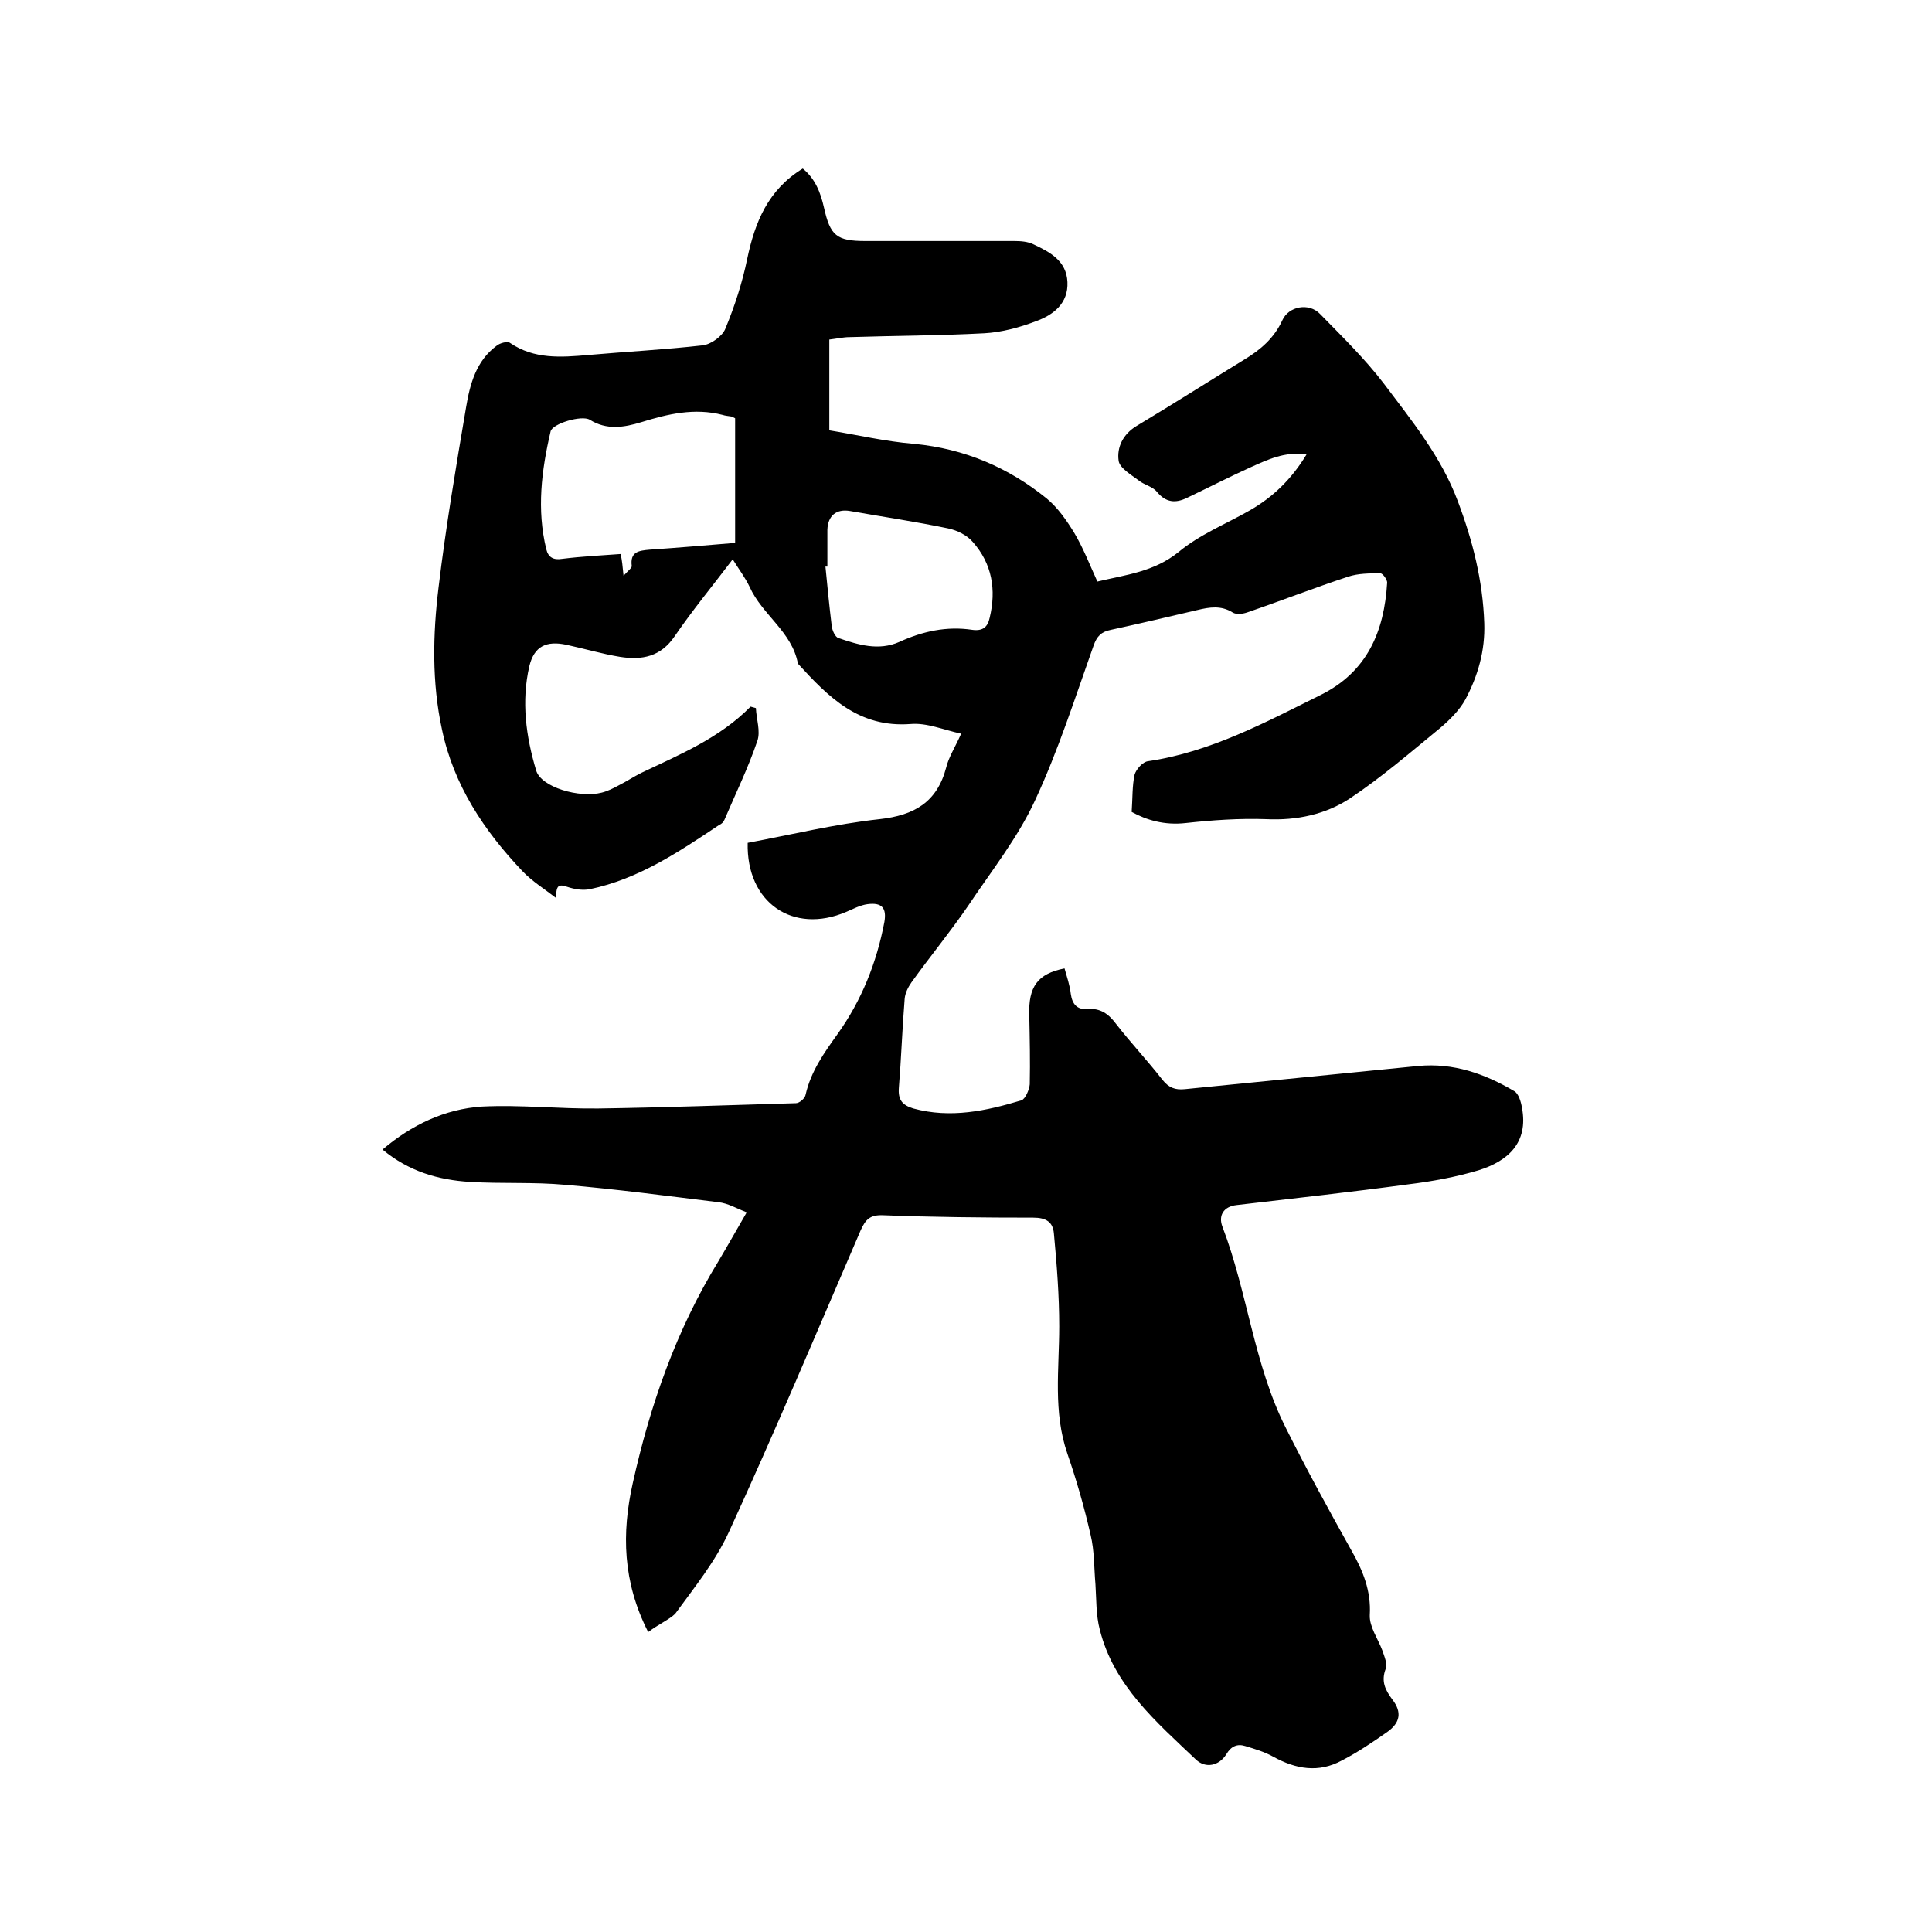 <svg enable-background="new 0 0 400 400" viewBox="0 0 400 400" xmlns="http://www.w3.org/2000/svg"><path d="m134.2 337.9c-5.3-10.4-5.5-20.5-3.2-30.8 3.6-16.2 9-31.7 17.7-45.9 1.9-3.2 3.7-6.4 5.9-10.2-2.1-.8-3.9-1.9-5.9-2.1-10.6-1.3-21.1-2.7-31.7-3.6-6.5-.6-13.1-.2-19.7-.6s-12.7-2.2-18.1-6.7c6-5.1 12.9-8.4 20.6-8.9 8-.4 16 .5 24.1.4 13.6-.2 27.3-.7 40.9-1.1.7 0 1.9-1 2-1.8 1.1-4.8 3.8-8.6 6.6-12.5 5-7 8.1-14.8 9.7-23.2.5-2.9-.5-4.1-3.5-3.7-1.5.2-3 1-4.4 1.6-11 4.7-20.7-1.9-20.4-14.3 9.1-1.7 18.1-3.9 27.3-4.9 7.2-.8 11.9-3.5 13.8-10.7.5-2.1 1.8-4.1 3.1-7-3.7-.8-7.1-2.3-10.5-2-10.7.8-17-5.6-23.3-12.5-1.2-6.6-7.4-10.1-10-15.9-.9-1.9-2.2-3.6-3.5-5.7-4.1 5.4-8.3 10.5-12 15.9-2.9 4.3-6.8 5-11.3 4.3-3.7-.6-7.4-1.7-11.1-2.5-4.2-.9-6.7.3-7.7 4.4-1.7 7.3-.7 14.6 1.4 21.6 1 3.5 9 5.8 13.6 4.6 1.2-.3 2.4-.9 3.5-1.5 1.6-.8 3.1-1.8 4.7-2.6 8-3.8 16.2-7.2 22.6-13.7.4.1.7.2 1.1.3.1 2.3 1 4.8.3 6.8-1.9 5.6-4.5 10.9-6.8 16.3-.2.5-.6.9-1.1 1.1-8.4 5.6-16.7 11.2-26.8 13.3-1.5.3-3.2 0-4.7-.5-2-.7-2.2 0-2.3 2.3-2.3-1.8-4.9-3.4-6.9-5.5-8-8.4-14.3-17.9-16.7-29.4-2.1-9.7-1.9-19.6-.7-29.4 1.5-12.5 3.6-24.9 5.7-37.3.8-4.8 2.1-9.6 6.3-12.7.7-.6 2.3-1 2.8-.6 5 3.4 10.5 3 16.2 2.5 7.9-.7 15.8-1.1 23.7-2 1.7-.2 4.1-1.9 4.7-3.5 1.9-4.6 3.5-9.5 4.5-14.4 1.6-7.6 4.3-14.3 11.5-18.7 2.6 2.1 3.7 5 4.4 8.1 1.3 5.8 2.6 6.9 8.6 6.9h30.8c1.3 0 2.8.1 4 .7 3.4 1.6 6.8 3.4 7 7.8s-2.9 6.8-6.5 8.1c-3.4 1.3-7.1 2.3-10.7 2.5-9.3.5-18.6.5-27.9.8-1.3 0-2.5.3-4.2.5v18.8c5.6.9 11.5 2.3 17.6 2.8 10.4 1 19.5 4.9 27.4 11.3 2.3 1.9 4.1 4.5 5.7 7.1 1.9 3.2 3.2 6.6 4.8 10.1 5.9-1.4 11.7-2 16.8-6.1 4.3-3.6 9.8-5.8 14.7-8.6s8.7-6.5 11.8-11.6c-4.5-.7-8.1 1.1-11.7 2.7-4.4 2-8.7 4.2-13.1 6.3-2.3 1.1-4.3 1-6.2-1.3-.9-1.1-2.6-1.4-3.7-2.3-1.6-1.2-4-2.6-4.2-4.1-.4-2.8.9-5.5 3.7-7.2 7.5-4.5 14.9-9.2 22.4-13.8 3.3-2 6.1-4.4 7.8-8.1 1.3-2.9 5.5-3.7 7.8-1.3 4.6 4.7 9.3 9.3 13.2 14.4 5.8 7.7 11.9 15.2 15.3 24.3 3.1 8.2 5.2 16.5 5.5 25.3.2 5.7-1.3 10.9-3.9 15.8-1.2 2.2-3.2 4.2-5.2 5.9-6.1 5-12.1 10.2-18.7 14.6-5 3.3-11 4.6-17.3 4.3-5.6-.2-11.2.2-16.7.8-4.4.5-8.1-.6-11.2-2.3.2-2.9.1-5.4.6-7.7.3-1.1 1.7-2.7 2.8-2.8 12.9-1.9 24.2-8 35.7-13.7 9.7-4.8 13.2-13.2 13.8-23.3 0-.6-.9-1.9-1.4-1.9-2.3 0-4.6 0-6.7.7-7 2.3-13.9 5-20.9 7.4-.9.3-2.2.5-3 0-2.4-1.5-4.8-1.1-7.3-.5-6 1.4-11.9 2.8-17.9 4.1-2 .4-2.9 1.3-3.6 3.3-3.8 10.7-7.3 21.7-12.1 32-3.6 7.8-9.1 14.7-13.9 21.9-3.7 5.4-7.9 10.5-11.7 15.8-.7 1-1.3 2.2-1.4 3.4-.5 6.1-.7 12.3-1.2 18.4-.2 2.5.7 3.6 3 4.3 7.7 2.1 15.1.5 22.4-1.7.8-.3 1.6-2.2 1.7-3.3.1-4.8 0-9.5-.1-14.3-.2-5.9 1.7-8.6 7.3-9.7.5 1.8 1.1 3.5 1.3 5.3.3 2.1 1.3 3.3 3.5 3.1 2.6-.2 4.3 1 5.8 3 3.1 4 6.6 7.7 9.7 11.7 1.3 1.6 2.6 2.1 4.6 1.9 16.1-1.6 32.2-3.2 48.3-4.8 7.3-.7 13.8 1.6 19.9 5.2.9.5 1.4 2.2 1.6 3.4 1.4 7.3-2.9 11.1-9 13-4.7 1.4-9.6 2.3-14.5 2.9-11.8 1.6-23.7 2.9-35.6 4.3-2.7.3-3.8 2.2-2.9 4.5 5.2 13.6 6.5 28.5 13.1 41.6 4.3 8.6 8.9 17 13.6 25.4 2.4 4.2 4.1 8.4 3.8 13.4-.1 2.4 1.7 4.9 2.6 7.3.4 1.2 1.1 2.8.7 3.8-1 2.6-.1 4.4 1.4 6.4 2 2.6 1.6 4.8-1.1 6.7-3 2.1-6.1 4.2-9.4 5.9-4.8 2.6-9.5 1.8-14.2-.8-1.8-1-3.8-1.6-5.8-2.2-1.6-.5-2.9 0-3.9 1.7-1.5 2.4-4.3 3-6.3 1.1-8.2-7.8-17-15.3-19.9-26.9-.8-3-.7-6.3-.9-9.4-.3-3.4-.2-6.9-1-10.2-1.3-5.7-2.9-11.3-4.8-16.8-3-8.7-1.7-17.5-1.7-26.4 0-6.4-.5-12.8-1.1-19.2-.2-2.4-1.6-3.3-4.3-3.3-10.4 0-20.7-.1-31.1-.5-2.7-.1-3.6.9-4.6 3.1-9 20.9-17.8 41.8-27.3 62.5-2.8 6.1-7.1 11.4-11.1 16.9-1.2 1.2-3.5 2.2-5.6 3.8zm-5.1-218.7c.9-1 1.7-1.6 1.7-2-.4-3 1.5-3.2 3.7-3.4 5.9-.4 11.7-.9 17.7-1.4 0-8.8 0-17.3 0-25.8-.4-.2-.7-.4-1-.4-.5-.1-1-.1-1.6-.3-5.8-1.5-11.3-.2-16.8 1.5-3.6 1.1-7.2 1.7-10.7-.5-1.7-1-7.7.8-8.1 2.4-1.9 8.1-2.9 16.2-.9 24.4.4 1.7 1.5 2.3 3.3 2 4-.5 8-.7 12.1-1 .3 1.4.4 2.5.6 4.5zm42.2-1.9c-.1 0-.3 0-.4 0 .4 4.1.8 8.2 1.3 12.3.1.9.7 2.3 1.4 2.5 4.1 1.4 8.3 2.7 12.6.8 4.8-2.2 9.8-3.3 15.1-2.5 2.2.3 3.2-.6 3.6-2.5 1.4-5.8.5-11.2-3.5-15.7-1.2-1.4-3.2-2.4-5.1-2.8-6.7-1.4-13.5-2.4-20.3-3.6-2.9-.5-4.6 1-4.7 3.9z"/></svg>